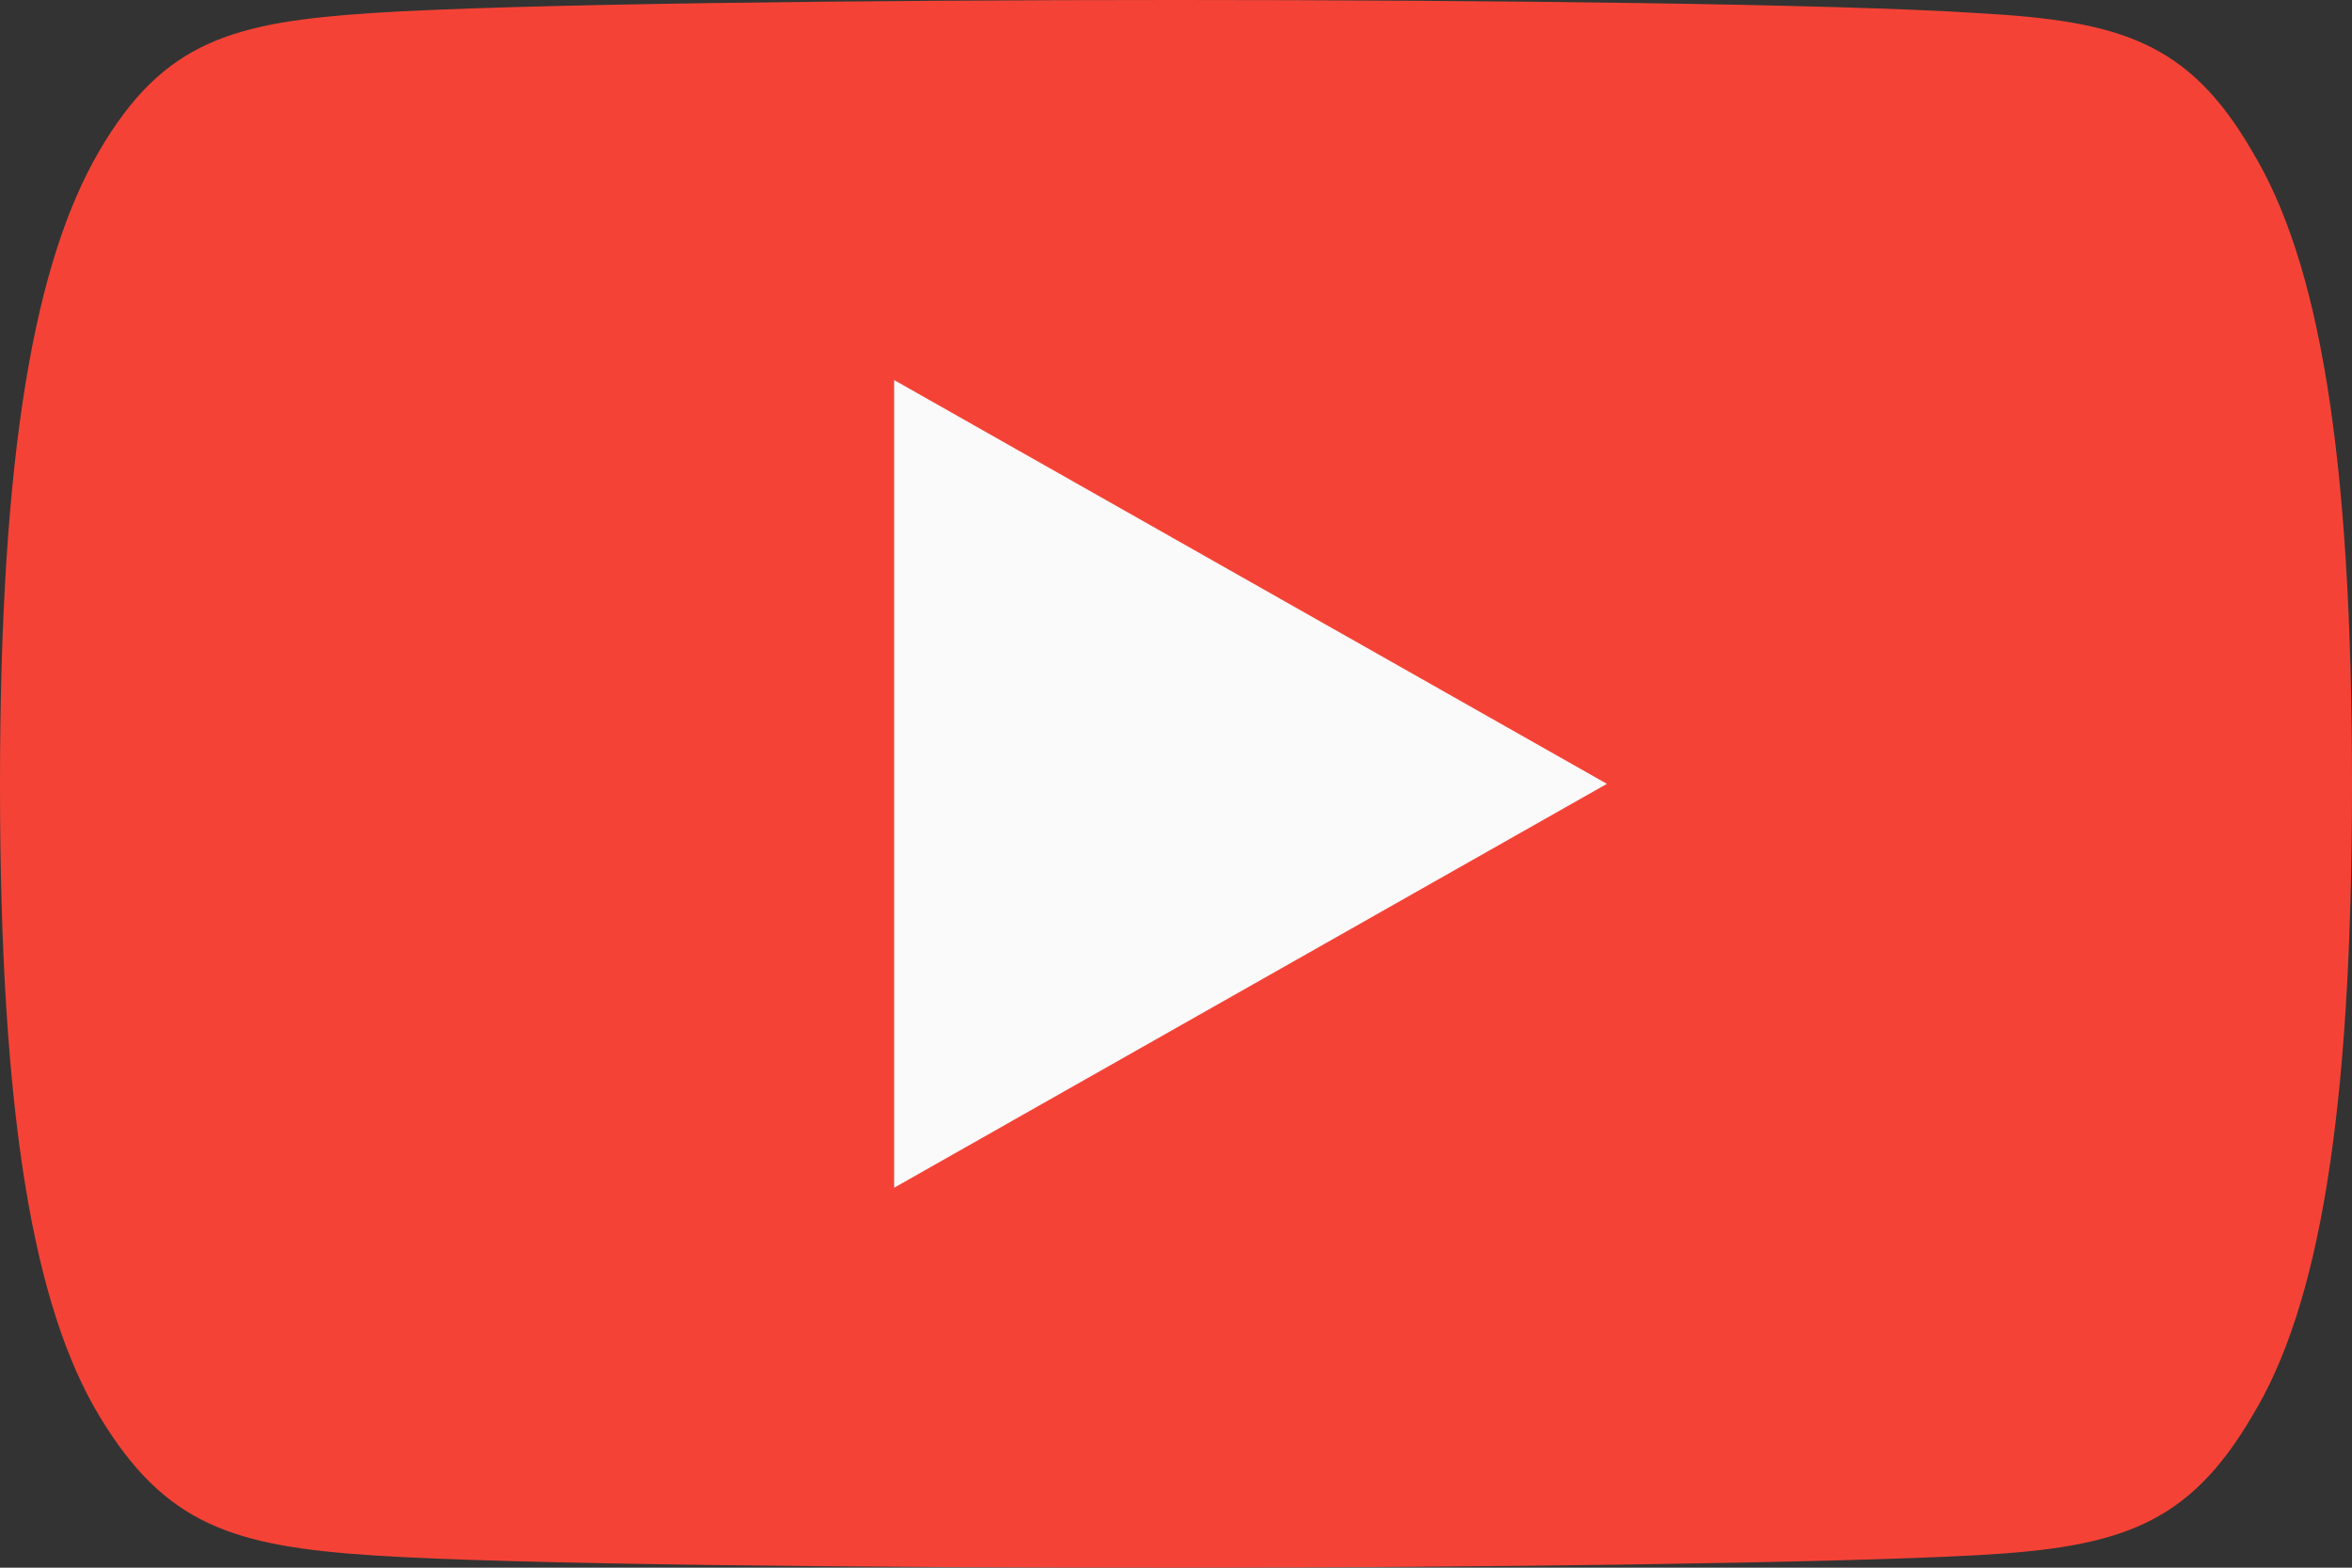 <svg id="youtube" xmlns="http://www.w3.org/2000/svg" width="24" height="16" viewBox="0 0 24 16">
  <rect x="0" y="0" width="24" height="16" fill="#333333" stroke="none"/>
  <path id="Path_221" data-name="Path 221" d="M22.98,81.542c-.651-1.123-1.357-1.329-2.8-1.408C18.747,80.039,15.133,80,12,80s-6.752.039-8.187.132-2.144.285-2.8,1.409S0,84.595,0,88v.012c0,3.386.345,5.332,1.015,6.442s1.363,1.327,2.8,1.421S8.866,96,12,96s6.744-.048,8.182-.128,2.145-.3,2.8-1.421C23.658,93.341,24,91.395,24,88.009V88C24,84.595,23.658,82.663,22.98,81.542Z" transform="translate(0 -80)" fill="#f44336"/>
  <path id="Path_222" data-name="Path 222" d="M192,168.243V160l7.273,4.121Z" transform="translate(-182.876 -156.121)" fill="#fafafa"/>
</svg>
